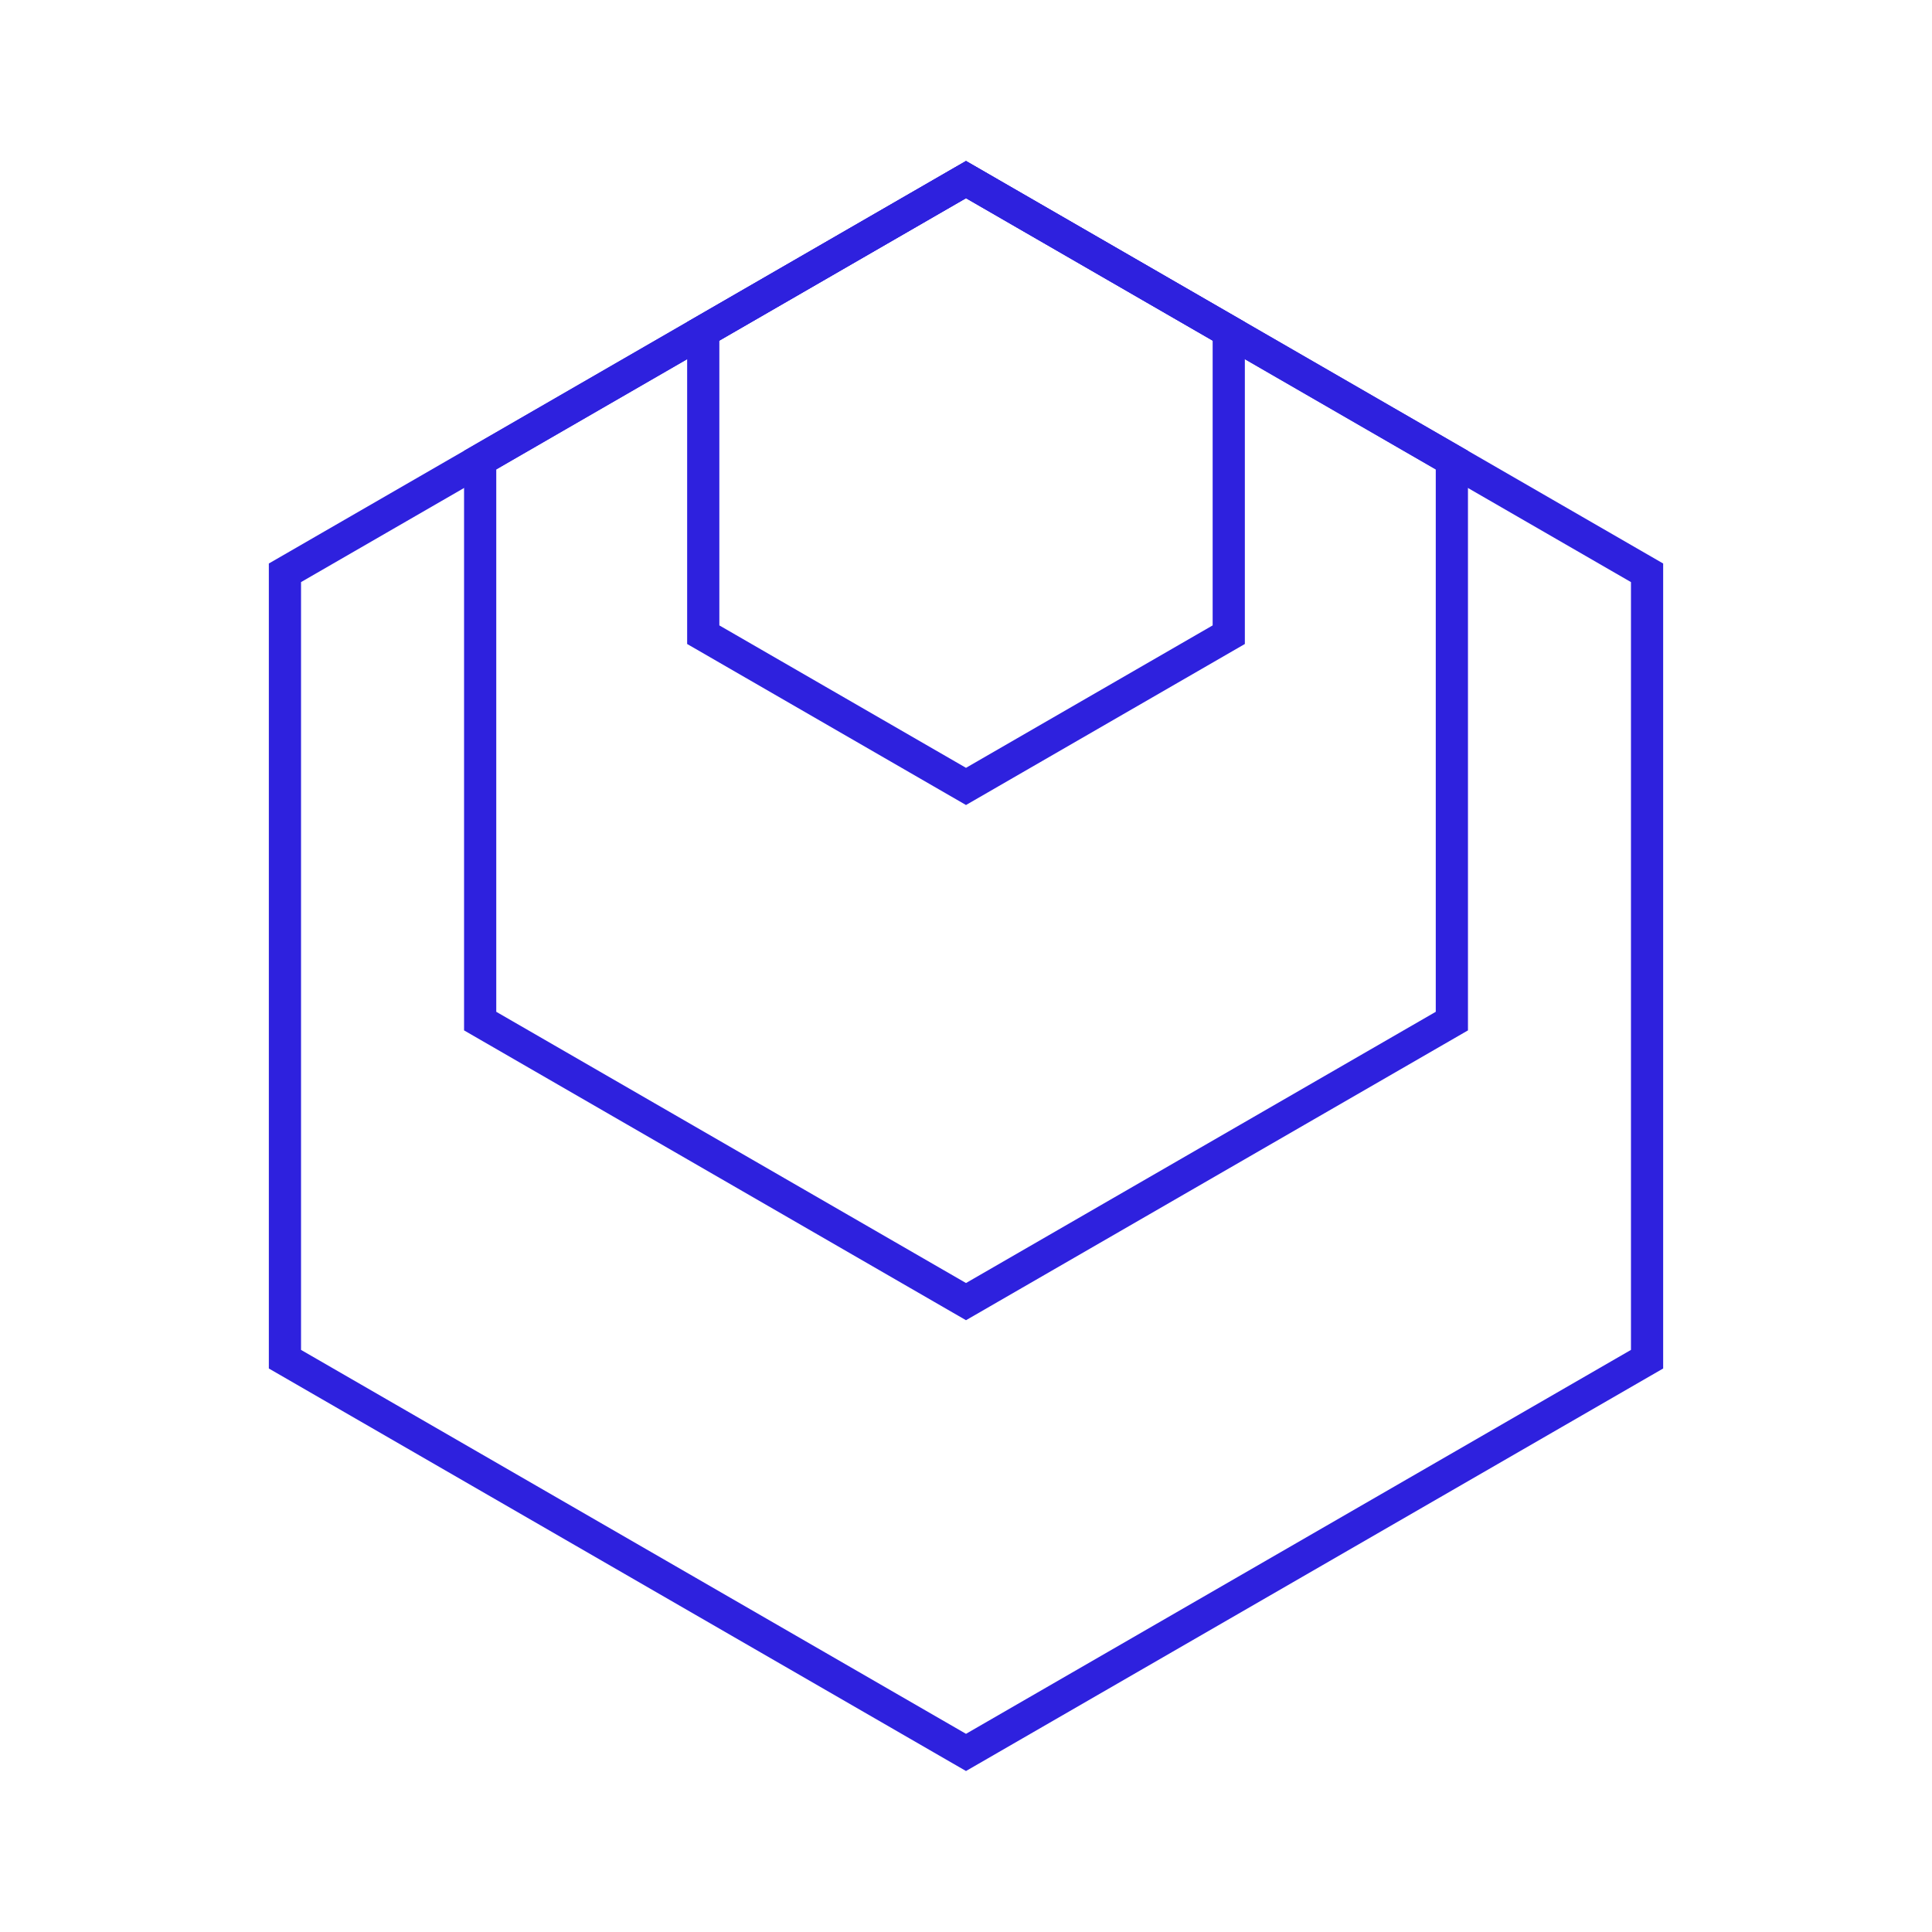 <svg xmlns="http://www.w3.org/2000/svg" fill="none" viewBox="0 0 60 60" height="60" width="60"><path stroke="#2E21DE" d="M14.912 14.289L30 5.577L45.089 14.289V31.711L30 40.423L14.912 31.711L14.912 14.289Z"/><path stroke="#2E21DE" d="M21.84 10.289L30 5.577L38.16 10.289V19.711L30 24.423L21.84 19.711V10.289Z"/><path stroke="#2E21DE" d="M8.849 17.789L30 5.577L51.151 17.789V42.211L30 54.423L8.849 42.211L8.849 17.789Z"/></svg>